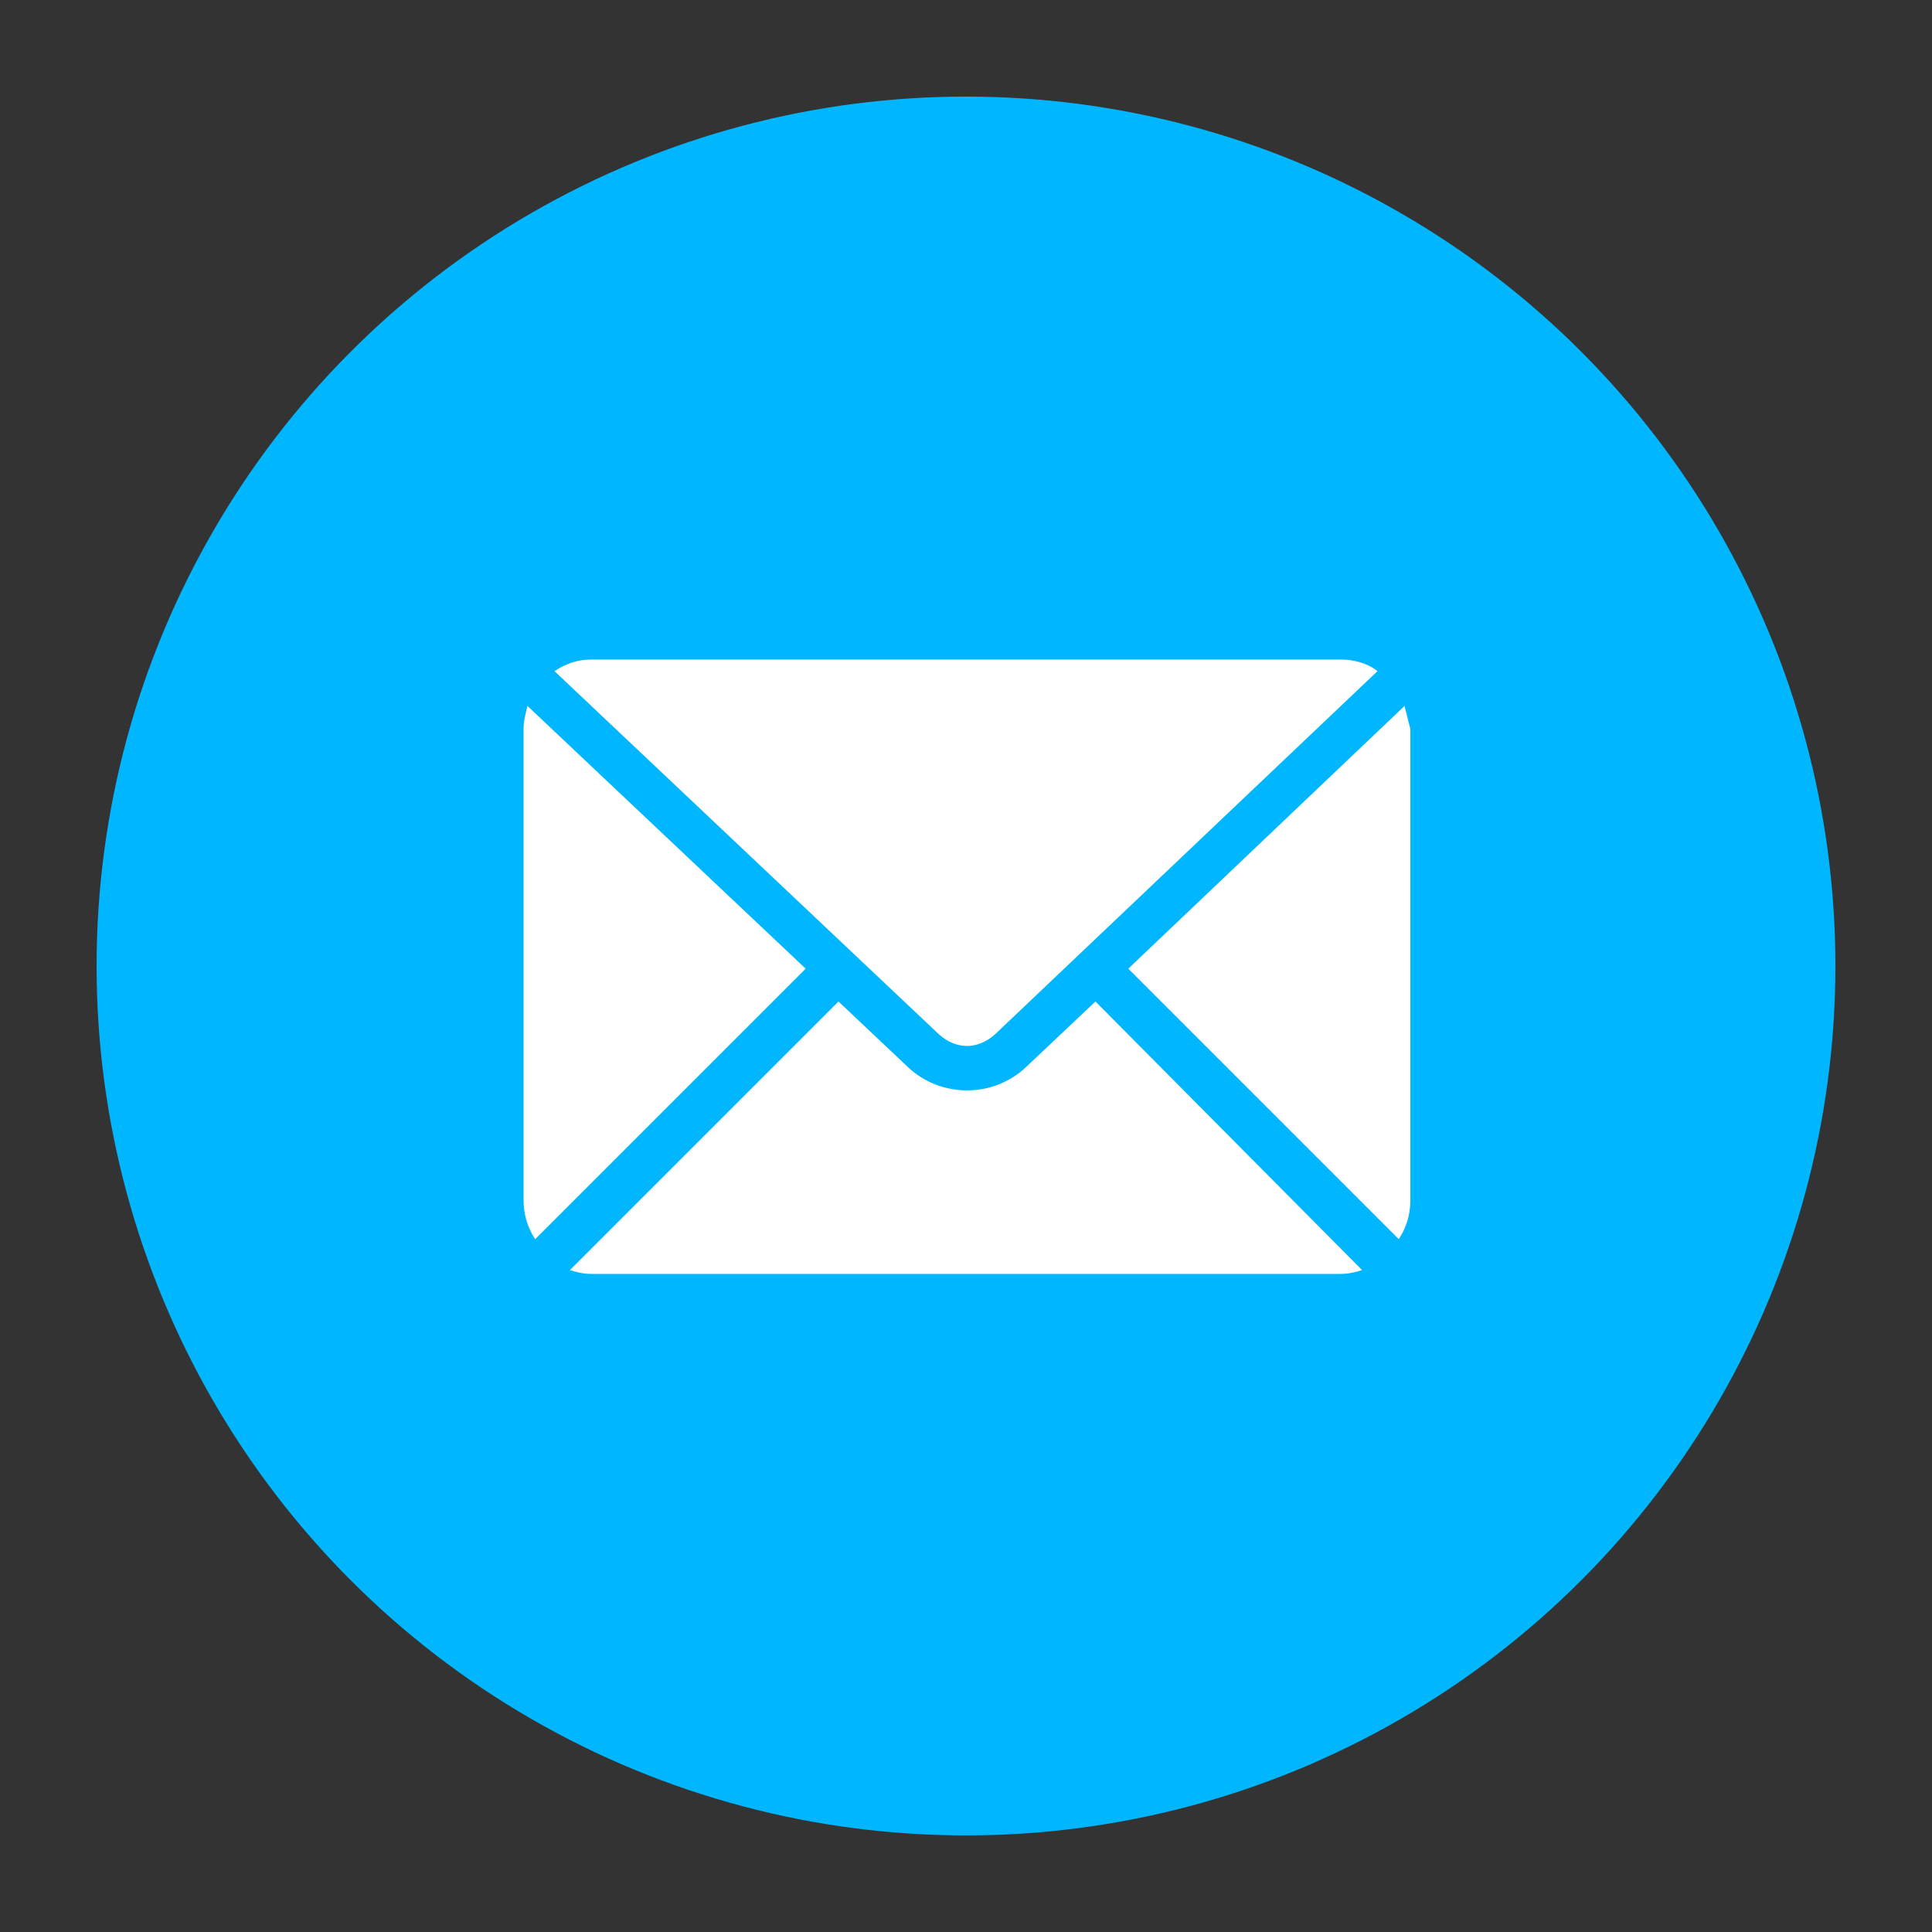 <?xml version="1.0" encoding="utf-8"?>
<!-- Generator: Adobe Illustrator 21.0.2, SVG Export Plug-In . SVG Version: 6.00 Build 0)  -->
<svg version="1.1" id="Layer_1" xmlns="http://www.w3.org/2000/svg" xmlns:xlink="http://www.w3.org/1999/xlink" x="0px" y="0px"
	 viewBox="0 0 100 100" style="enable-background:new 0 0 100 100;" xml:space="preserve">
<rect x="0" y="0" width="100" height="100" fill="#333333" stroke="none"/>
<style type="text/css">
	.st0{fill:#2FB44A;}
	.st1{fill:#FFFFFF;}
	.st2{fill:#00B7FF;}
	.st3{fill:#FF4300;}
</style>
<circle class="st2" cx="50" cy="50" r="45"/>
<g transform="translate(0,-952.362)">
	<path class="st1" d="M30.6,986.5c-0.7,0-1.3,0.2-1.9,0.6l19.9,18.8c0.9,0.8,2,0.8,2.9,0l19.8-18.8c-0.5-0.4-1.2-0.6-1.9-0.6
		L30.6,986.5L30.6,986.5z M27.3,988.9c-0.1,0.4-0.2,0.8-0.2,1.2v24.4c0,0.7,0.2,1.4,0.6,2l14-14L27.3,988.9z M72.7,988.9l-14.3,13.6
		l14,14c0.4-0.6,0.6-1.3,0.6-2v-24.4C72.9,989.7,72.8,989.3,72.7,988.9L72.7,988.9z M56.7,1004.2l-3.6,3.4c-1.7,1.6-4.4,1.6-6.1,0
		l-3.6-3.4l-13.9,13.9c0.3,0.1,0.7,0.2,1.1,0.2h38.8c0.4,0,0.8-0.1,1.1-0.2L56.7,1004.2z"/>
</g>
</svg>
